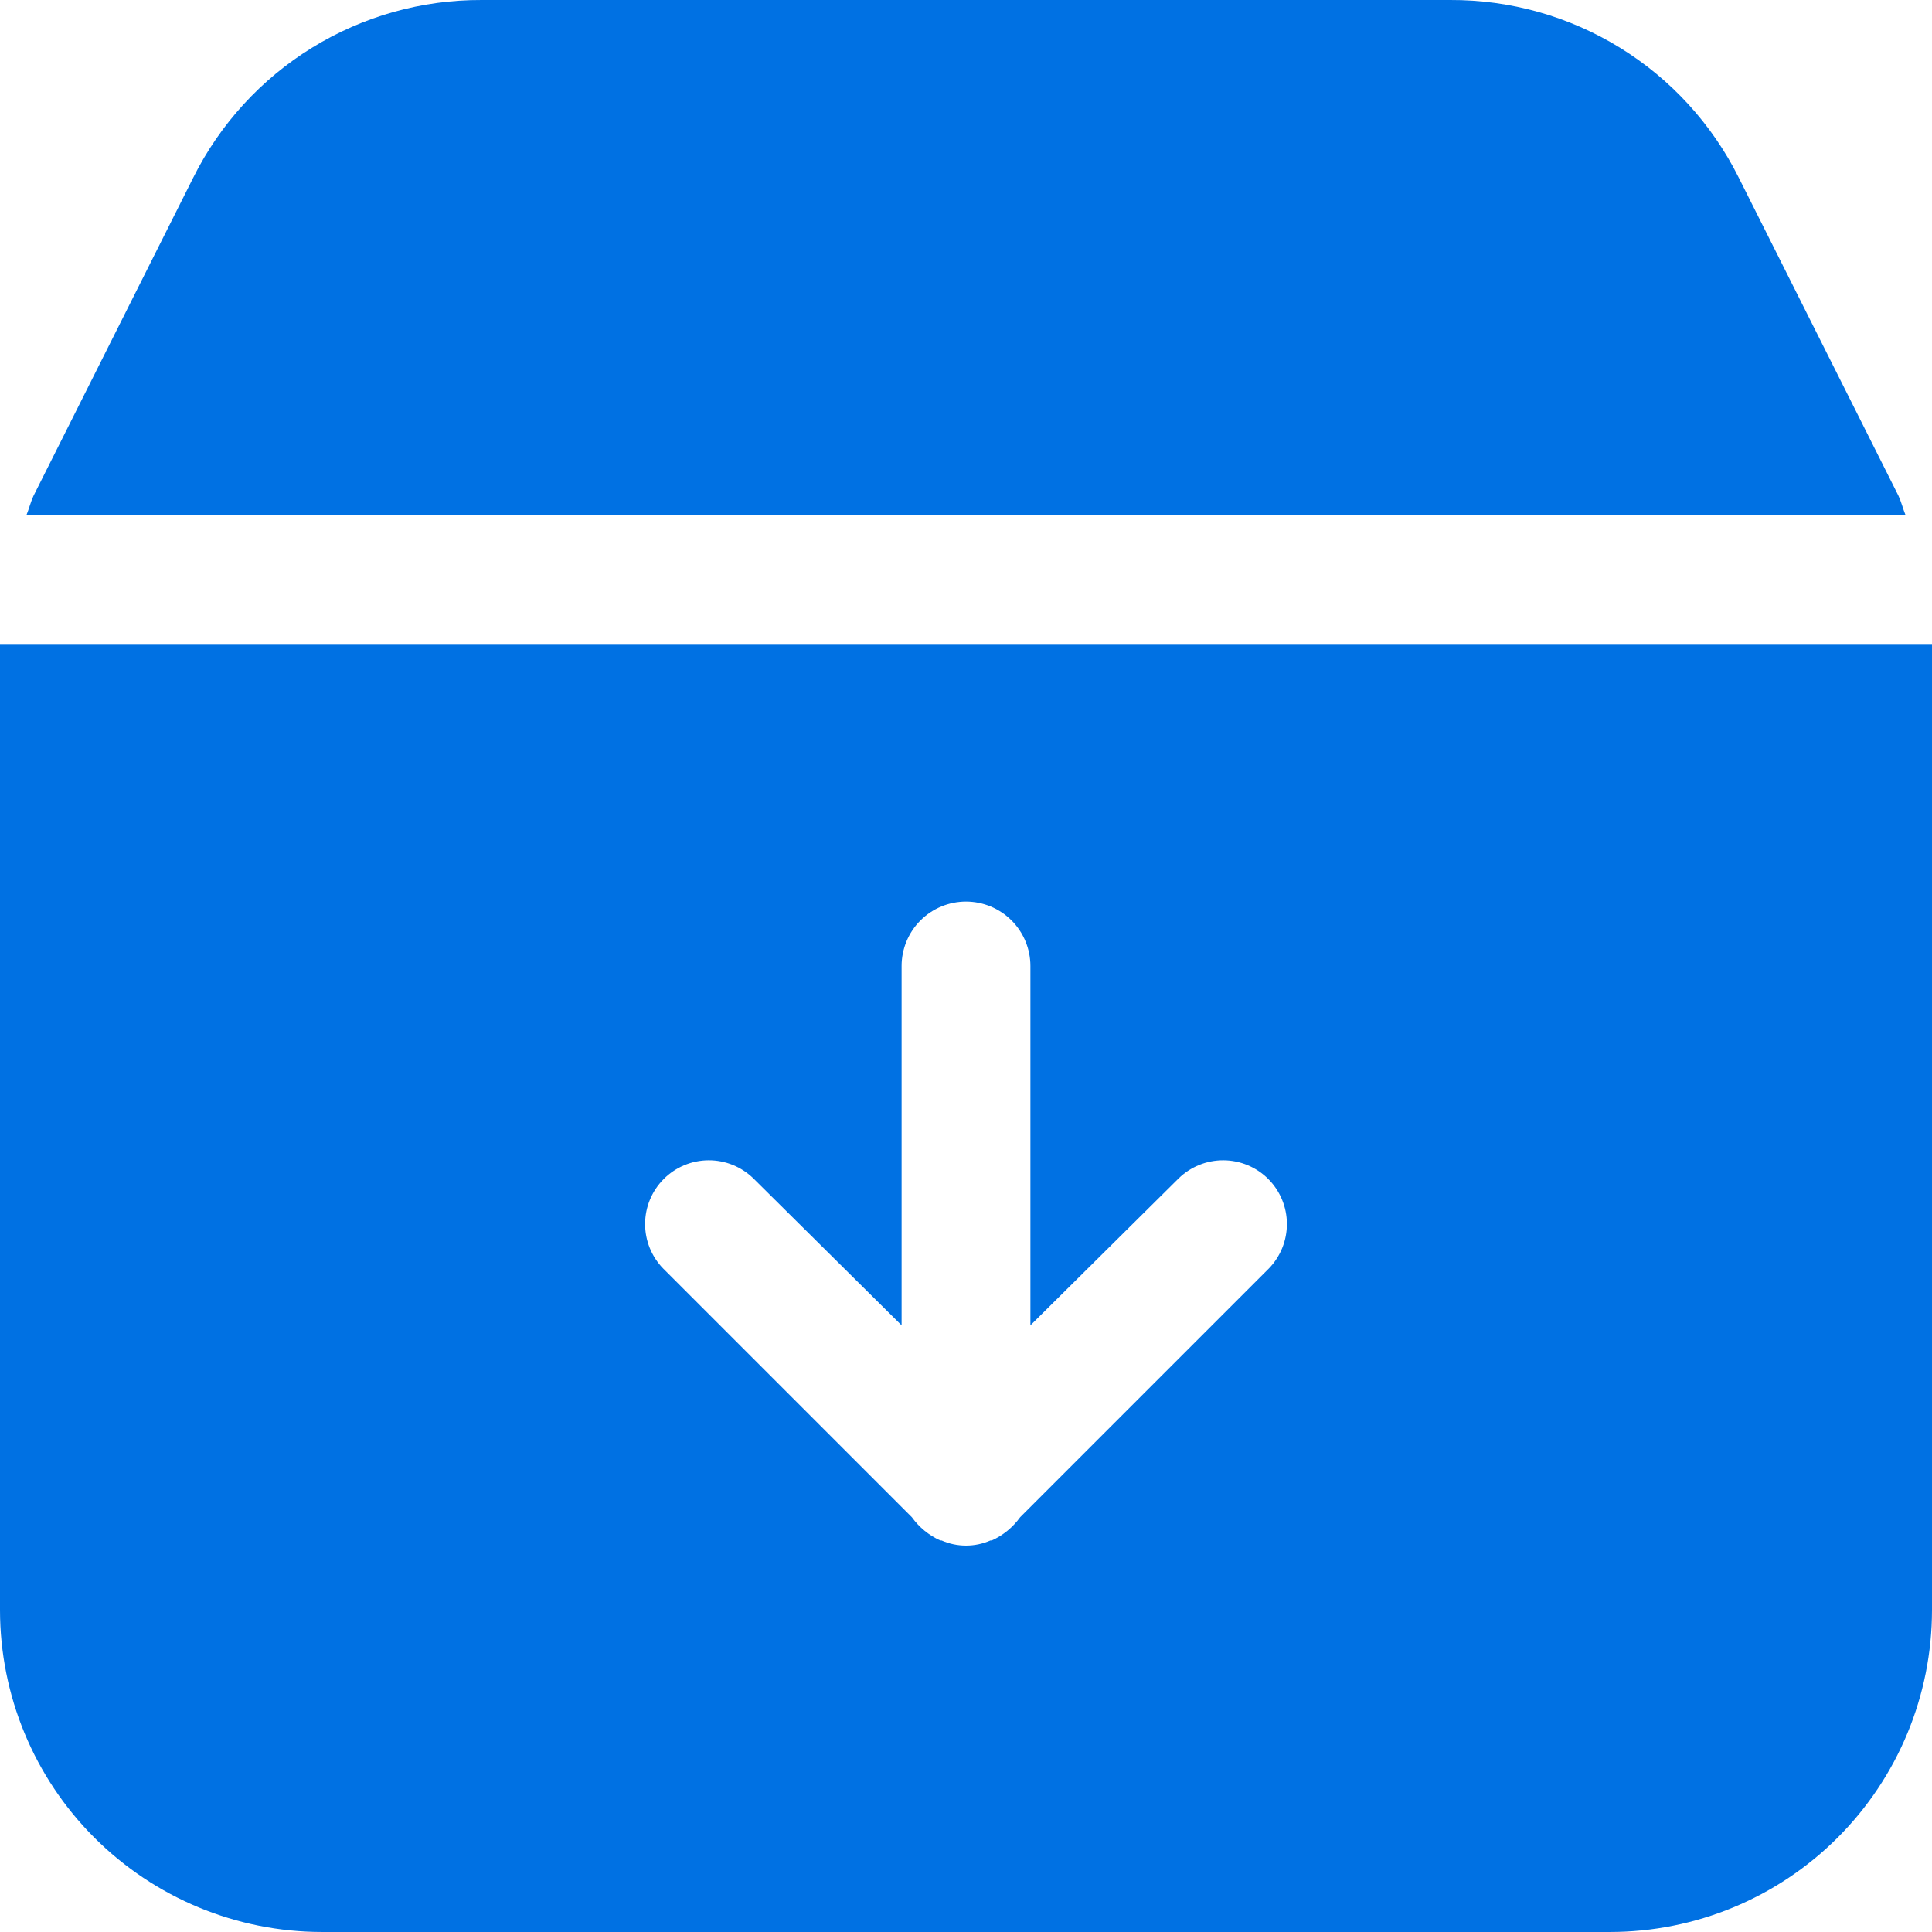 <?xml version="1.0" encoding="UTF-8"?> <svg xmlns="http://www.w3.org/2000/svg" width="512" height="512" viewBox="0 0 512 512" fill="none"><g clip-path="url(#clip0_9823_649)"><path d="M477.867 170.664H0V426.664C0.008 449.293 9.001 470.994 25.003 486.995C41.004 502.996 62.704 511.989 85.333 511.997H426.667C449.296 511.989 470.996 502.996 486.997 486.995C502.999 470.994 511.992 449.293 512 426.664V170.664H477.867ZM336.213 336.211L270.336 402.088C268.415 404.759 265.826 406.878 262.827 408.232H262.485C260.442 409.132 258.233 409.597 256 409.597C253.767 409.597 251.558 409.132 249.515 408.232H249.173C246.175 406.878 243.585 404.759 241.664 402.088L175.787 336.211C172.671 333.031 170.936 328.751 170.958 324.299C170.981 319.848 172.759 315.585 175.907 312.437C179.054 309.29 183.317 307.511 187.769 307.489C192.22 307.466 196.501 309.202 199.68 312.317L238.933 351.229V255.997C238.933 251.471 240.731 247.13 243.932 243.929C247.133 240.729 251.474 238.931 256 238.931C260.526 238.931 264.867 240.729 268.068 243.929C271.269 247.13 273.067 251.471 273.067 255.997V351.229L312.32 312.317C315.499 309.202 319.78 307.466 324.231 307.489C328.683 307.511 332.946 309.29 336.093 312.437C339.241 315.585 341.019 319.848 341.042 324.299C341.064 328.751 339.329 333.031 336.213 336.211Z" fill="#0071E3"></path><path d="M44.714 136.534H504.999C504.299 134.827 503.876 133.035 503.125 131.414L460.799 47.105C453.72 32.901 442.807 20.961 429.295 12.637C415.783 4.312 400.211 -0.065 384.341 0.001H127.658C111.788 -0.065 96.216 4.312 82.704 12.637C69.191 20.961 58.279 32.901 51.199 47.105L8.874 131.414C8.123 133.035 7.7 134.827 7 136.534H44.714Z" fill="#0071E3"></path></g><defs><clipPath id="clip0_9823_649"><rect width="512" height="512" fill="white"></rect></clipPath></defs></svg> 